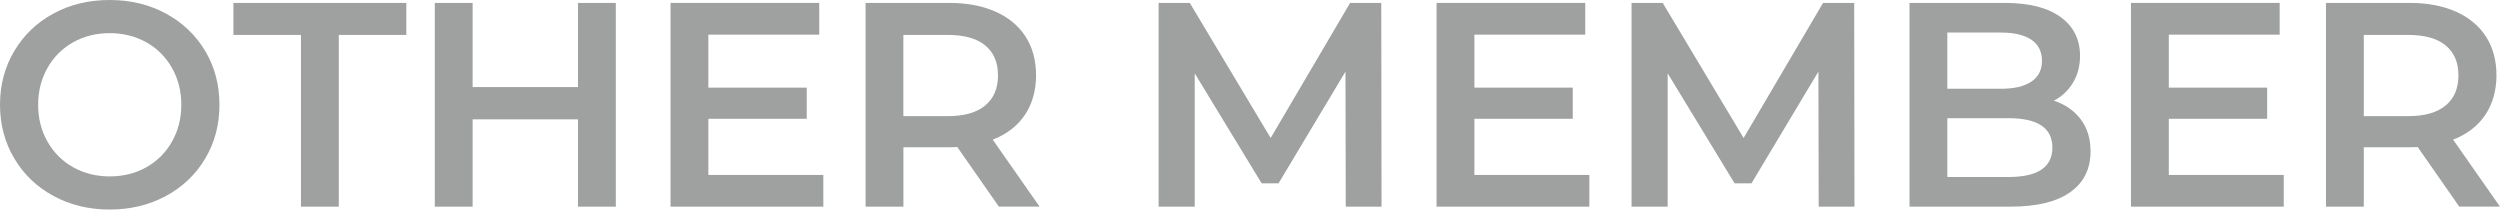 <?xml version="1.0" encoding="UTF-8"?>
<svg id="_レイヤー_2" data-name="レイヤー 2" xmlns="http://www.w3.org/2000/svg" width="549.75" height="46.08" viewBox="0 0 549.75 46.08">
  <defs>
    <style>
      .cls-1 {
        fill: #9fa0a0;
      }
    </style>
  </defs>
  <g id="_レイヤー_2-2" data-name="レイヤー 2">
    <g>
      <path class="cls-1" d="M11.78,43.1c-3.67-1.98-6.55-4.74-8.64-8.26-2.09-3.52-3.14-7.46-3.14-11.81s1.04-8.29,3.14-11.81c2.09-3.52,4.97-6.27,8.64-8.26S19.56,0,24.13,0s8.68.99,12.35,2.98c3.67,1.98,6.55,4.73,8.64,8.22,2.09,3.5,3.14,7.45,3.14,11.84s-1.05,8.34-3.14,11.84c-2.09,3.5-4.97,6.24-8.64,8.22-3.67,1.98-7.79,2.98-12.35,2.98s-8.68-.99-12.35-2.98ZM32.19,36.77c2.39-1.34,4.27-3.22,5.63-5.63,1.37-2.41,2.05-5.11,2.05-8.1s-.68-5.69-2.05-8.1c-1.37-2.41-3.24-4.29-5.63-5.63-2.39-1.34-5.08-2.02-8.06-2.02s-5.67.67-8.06,2.02c-2.39,1.34-4.27,3.22-5.63,5.63s-2.05,5.11-2.05,8.1.68,5.69,2.05,8.1c1.37,2.41,3.24,4.29,5.63,5.63,2.39,1.34,5.08,2.02,8.06,2.02s5.67-.67,8.06-2.02Z"/>
      <path class="cls-1" d="M66.18,7.68h-14.85V.64h38.02v7.04h-14.85v37.76h-8.32V7.68Z"/>
      <path class="cls-1" d="M135.42.64v44.8h-8.32v-19.2h-23.17v19.2h-8.32V.64h8.32v18.5h23.17V.64h8.32Z"/>
      <path class="cls-1" d="M181.05,38.46v6.98h-33.6V.64h32.7v6.98h-24.38v11.65h21.63v6.85h-21.63v12.35h25.28Z"/>
      <path class="cls-1" d="M219.65,45.44l-9.15-13.12c-.38.04-.96.06-1.73.06h-10.11v13.06h-8.32V.64h18.43c3.88,0,7.26.64,10.14,1.92,2.88,1.28,5.09,3.12,6.62,5.5,1.54,2.39,2.3,5.23,2.3,8.51s-.82,6.27-2.46,8.7-4,4.25-7.07,5.44l10.3,14.72h-8.96ZM216.64,9.98c-1.88-1.54-4.63-2.3-8.26-2.3h-9.73v17.86h9.73c3.63,0,6.38-.78,8.26-2.34,1.88-1.56,2.82-3.77,2.82-6.62s-.94-5.06-2.82-6.59Z"/>
      <path class="cls-1" d="M295.93,45.44l-.06-29.7-14.72,24.58h-3.71l-14.72-24.19v29.31h-7.94V.64h6.85l17.79,29.7L296.89.64h6.85l.06,44.8h-7.87Z"/>
      <path class="cls-1" d="M349.5,38.46v6.98h-33.6V.64h32.7v6.98h-24.38v11.65h21.63v6.85h-21.63v12.35h25.28Z"/>
      <path class="cls-1" d="M399.93,45.44l-.06-29.7-14.72,24.58h-3.71l-14.72-24.19v29.31h-7.94V.64h6.85l17.79,29.7L400.89.64h6.85l.06,44.8h-7.87Z"/>
      <path class="cls-1" d="M457.53,26.21c1.45,1.9,2.18,4.26,2.18,7.07,0,3.88-1.49,6.88-4.48,8.99-2.99,2.11-7.34,3.17-13.06,3.17h-22.27V.64h20.99c5.29,0,9.37,1.04,12.22,3.1,2.86,2.07,4.29,4.92,4.29,8.54,0,2.22-.51,4.18-1.54,5.89-1.02,1.71-2.43,3.03-4.22,3.97,2.47.81,4.44,2.17,5.89,4.06ZM428.22,7.17v12.35h11.78c2.9,0,5.13-.52,6.69-1.57,1.56-1.04,2.34-2.57,2.34-4.58s-.78-3.59-2.34-4.64c-1.56-1.04-3.79-1.57-6.69-1.57h-11.78ZM451.32,32.45c0-4.31-3.22-6.46-9.66-6.46h-13.44v12.93h13.44c6.44,0,9.66-2.15,9.66-6.46Z"/>
      <path class="cls-1" d="M502.2,38.46v6.98h-33.6V.64h32.7v6.98h-24.38v11.65h21.63v6.85h-21.63v12.35h25.28Z"/>
      <path class="cls-1" d="M540.79,45.44l-9.15-13.12c-.38.04-.96.06-1.73.06h-10.11v13.06h-8.32V.64h18.43c3.88,0,7.26.64,10.14,1.92,2.88,1.28,5.09,3.12,6.62,5.5,1.54,2.39,2.3,5.23,2.3,8.51s-.82,6.27-2.46,8.7c-1.64,2.43-4,4.25-7.07,5.44l10.3,14.72h-8.96ZM537.79,9.98c-1.88-1.54-4.63-2.3-8.26-2.3h-9.73v17.86h9.73c3.63,0,6.38-.78,8.26-2.34,1.88-1.56,2.82-3.77,2.82-6.62s-.94-5.06-2.82-6.59Z"/>
    </g>
  </g>
</svg>